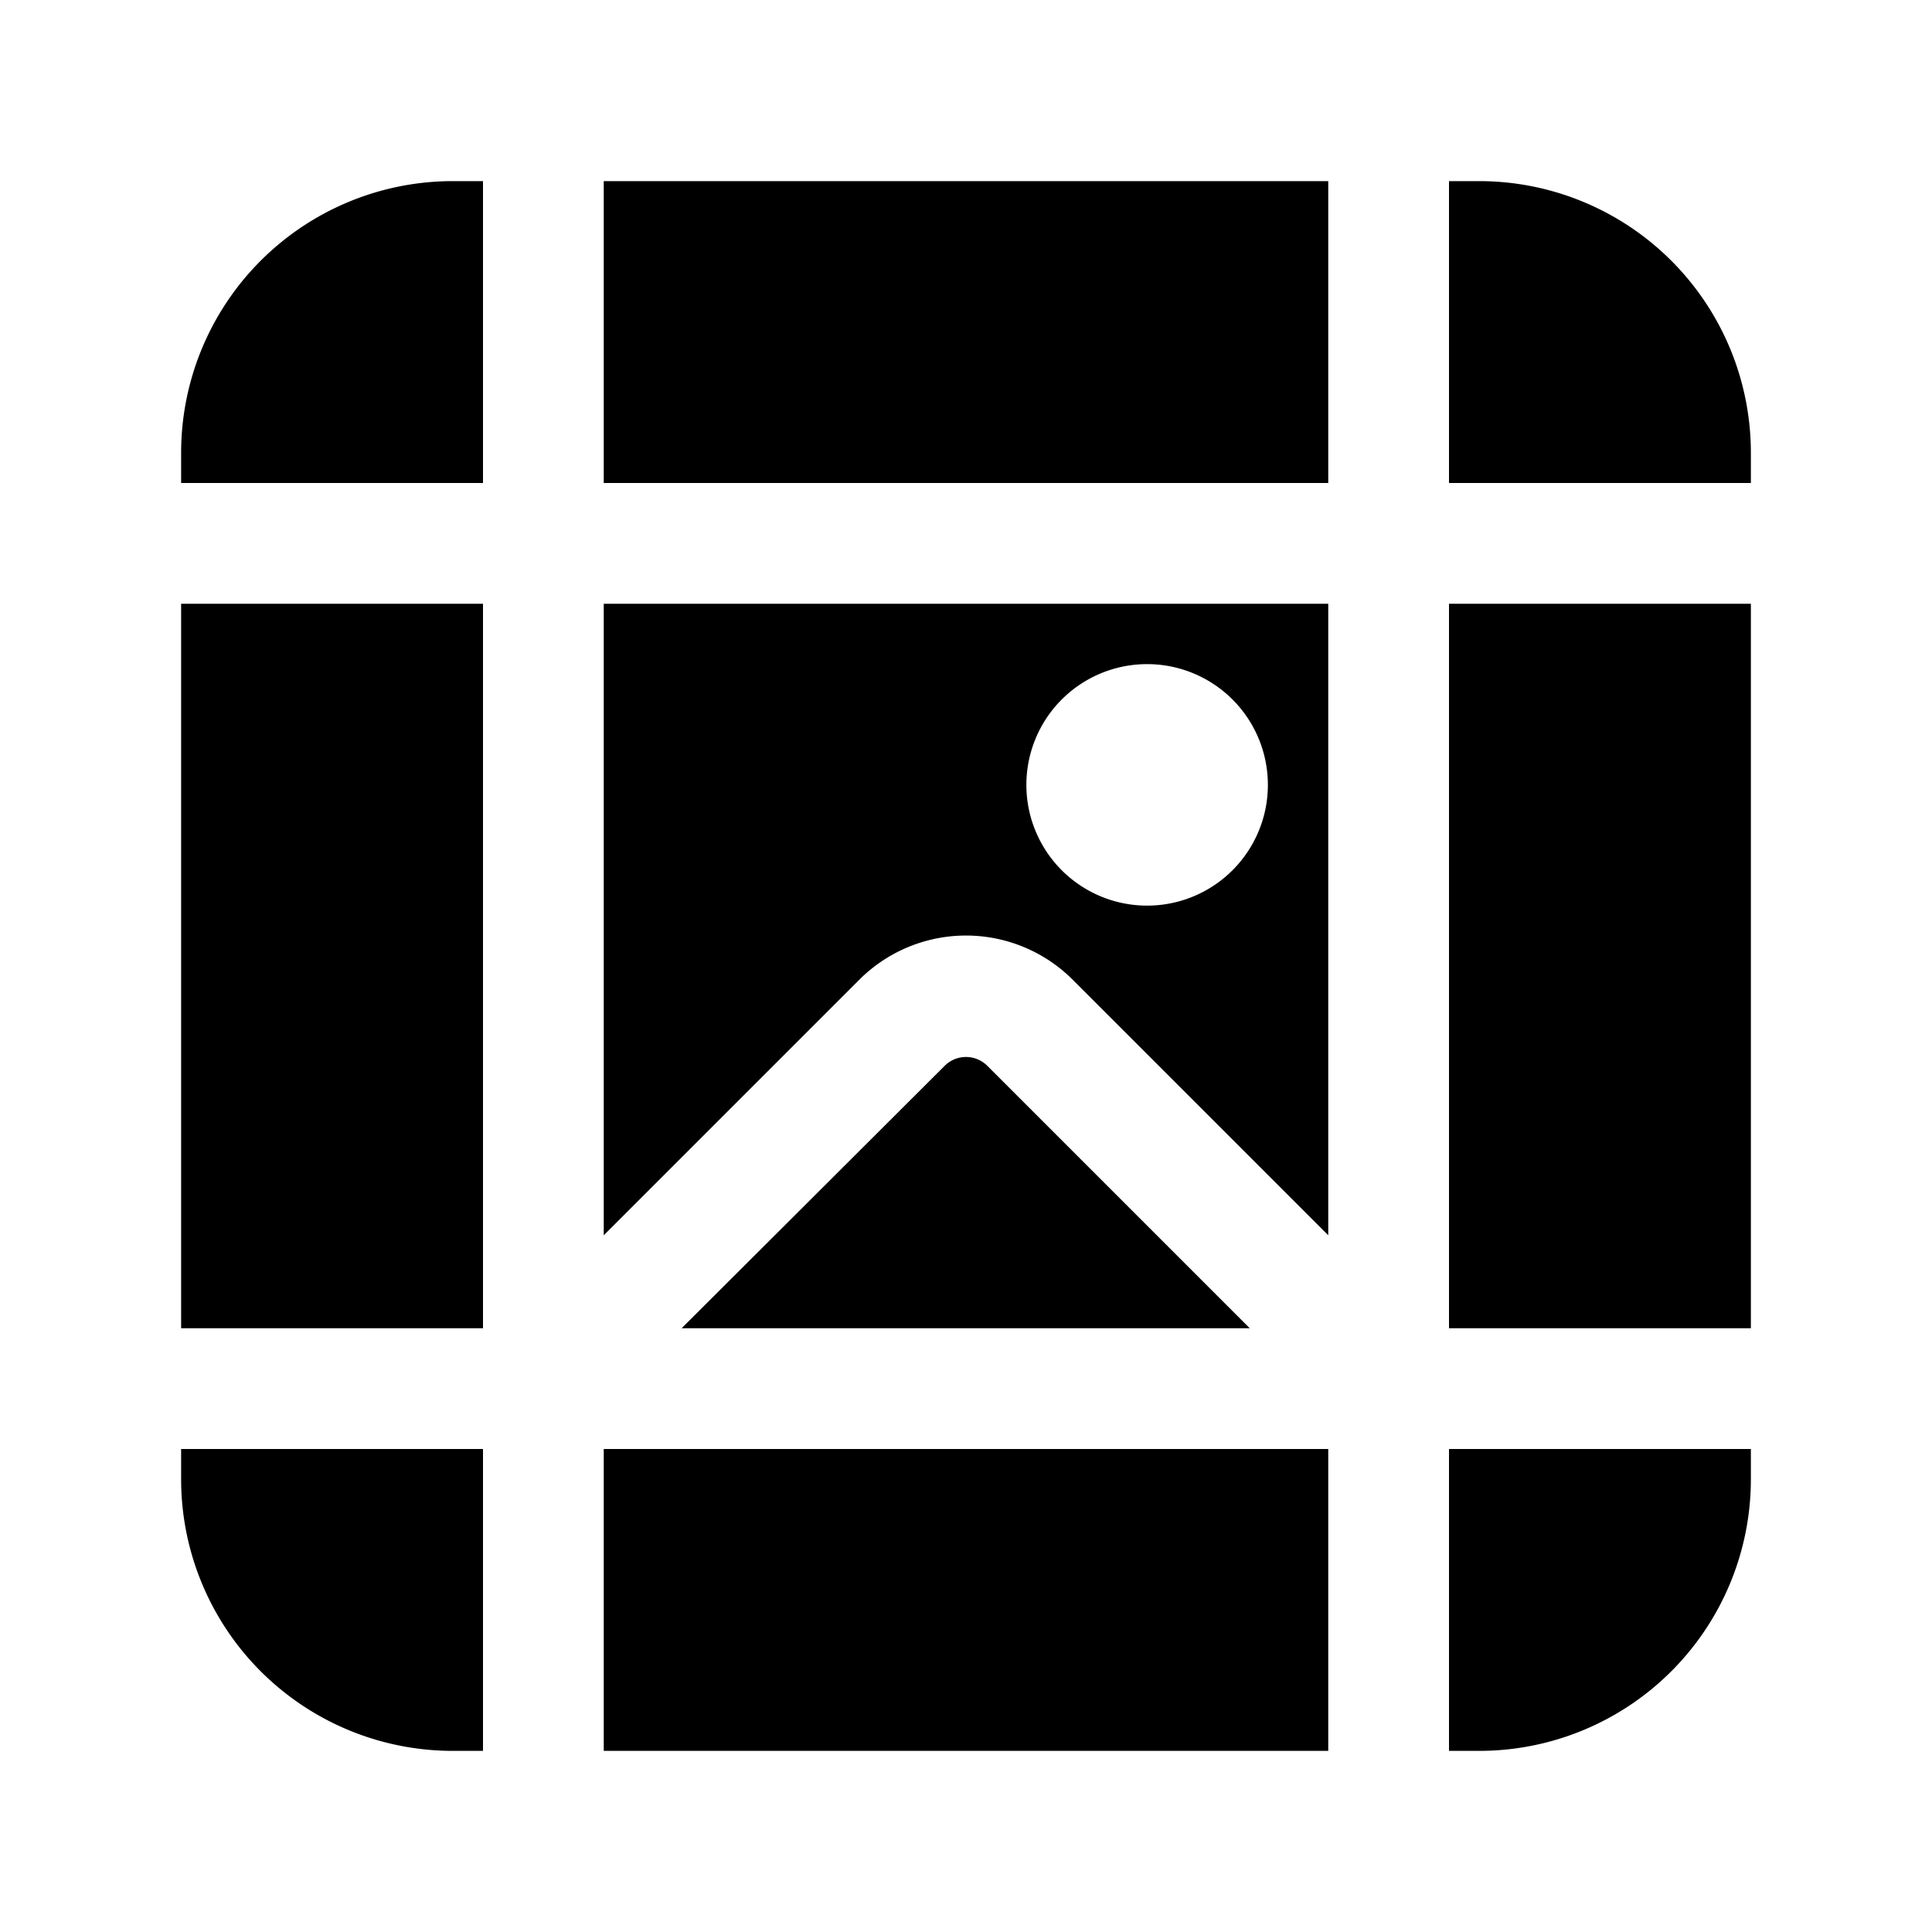 <svg width="32" height="32" viewBox="0 0 32 32" xmlns="http://www.w3.org/2000/svg"><path d="M8 3h-.5A4.5 4.5 0 0 0 3 7.5V8h5V3Zm-5 7v12h5V10H3Zm7-2h12V3H10v5Zm14-5v5h5v-.5A4.5 4.5 0 0 0 24.5 3H24Zm5 7h-5v12h5V10Zm0 14h-5v5h.5a4.5 4.5 0 0 0 4.5-4.5V24Zm-7 5v-5H10v5h12ZM8 29v-5H3v.5A4.5 4.5 0 0 0 7.5 29H8Zm2-8.54 4.23-4.23a2.5 2.5 0 0 1 3.54 0L22 20.46V10H10v10.46ZM17 13a2 2 0 1 1 4 0 2 2 0 0 1-4 0Zm3.7 9-4.35-4.35a.5.5 0 0 0-.7 0L11.29 22h9.42Z"/></svg>